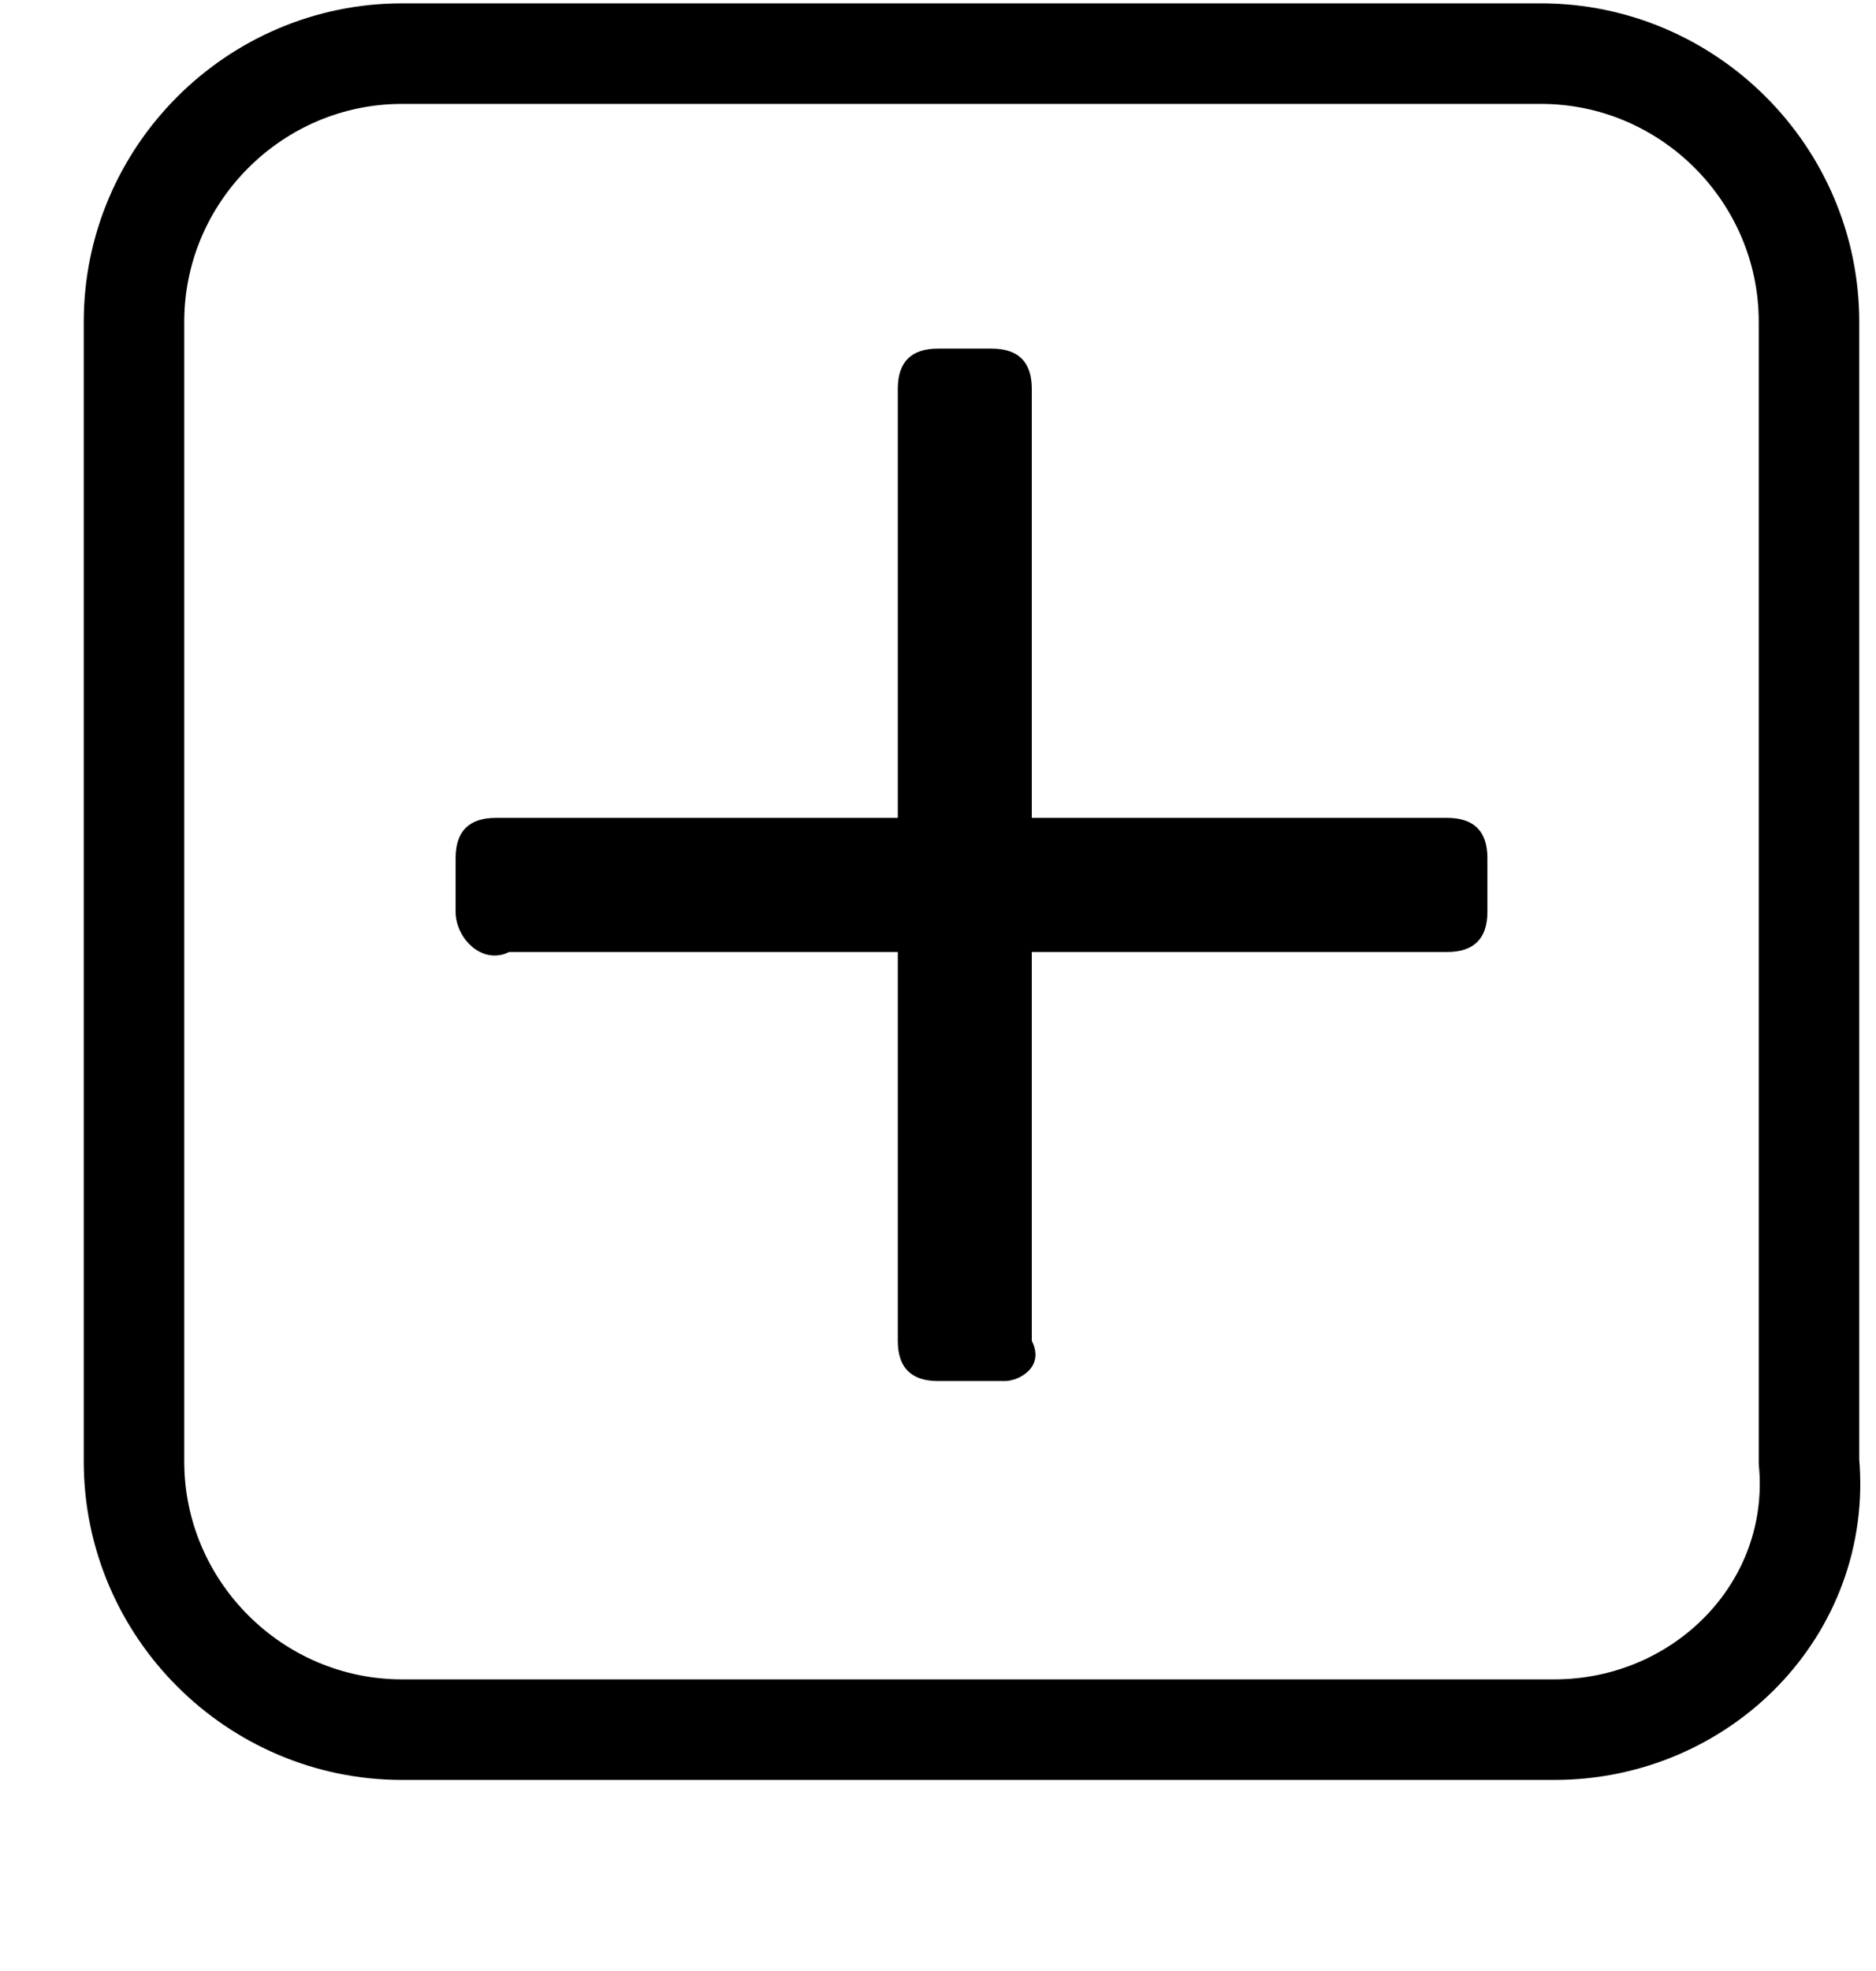 <?xml version="1.0" encoding="utf-8"?>
<!-- Generator: Adobe Illustrator 24.1.2, SVG Export Plug-In . SVG Version: 6.00 Build 0)  -->
<svg version="1.2" baseProfile="tiny" id="svg1419" xmlns:svg="http://www.w3.org/2000/svg"
	 xmlns="http://www.w3.org/2000/svg" xmlns:xlink="http://www.w3.org/1999/xlink" x="0px" y="0px" width="14px" height="14.7px"
	 viewBox="0 0 14 14.7" overflow="visible" xml:space="preserve">
<path d="M7.5,10.3H7c-0.2,0-0.3-0.1-0.3-0.3V2.9c0-0.2,0.1-0.3,0.3-0.3h0.4c0.2,0,0.3,0.1,0.3,0.3V10C7.8,10.2,7.6,10.3,7.5,10.3z"
	/>
<path d="M3.4,6.8V6.4c0-0.2,0.1-0.3,0.3-0.3h7.1c0.2,0,0.3,0.1,0.3,0.3v0.4c0,0.2-0.1,0.3-0.3,0.3H3.8C3.6,7.2,3.4,7,3.4,6.8z"/>
<path fill="none" stroke="#000000" stroke-width="0.75" stroke-miterlimit="10" d="M11.6,12.9H3c-1.1,0-2-0.9-2-2V2.4
	c0-1.1,0.9-2,2-2h8.5c1.1,0,2,0.9,2,2v8.5C13.6,12,12.7,12.9,11.6,12.9z"/>
</svg>
